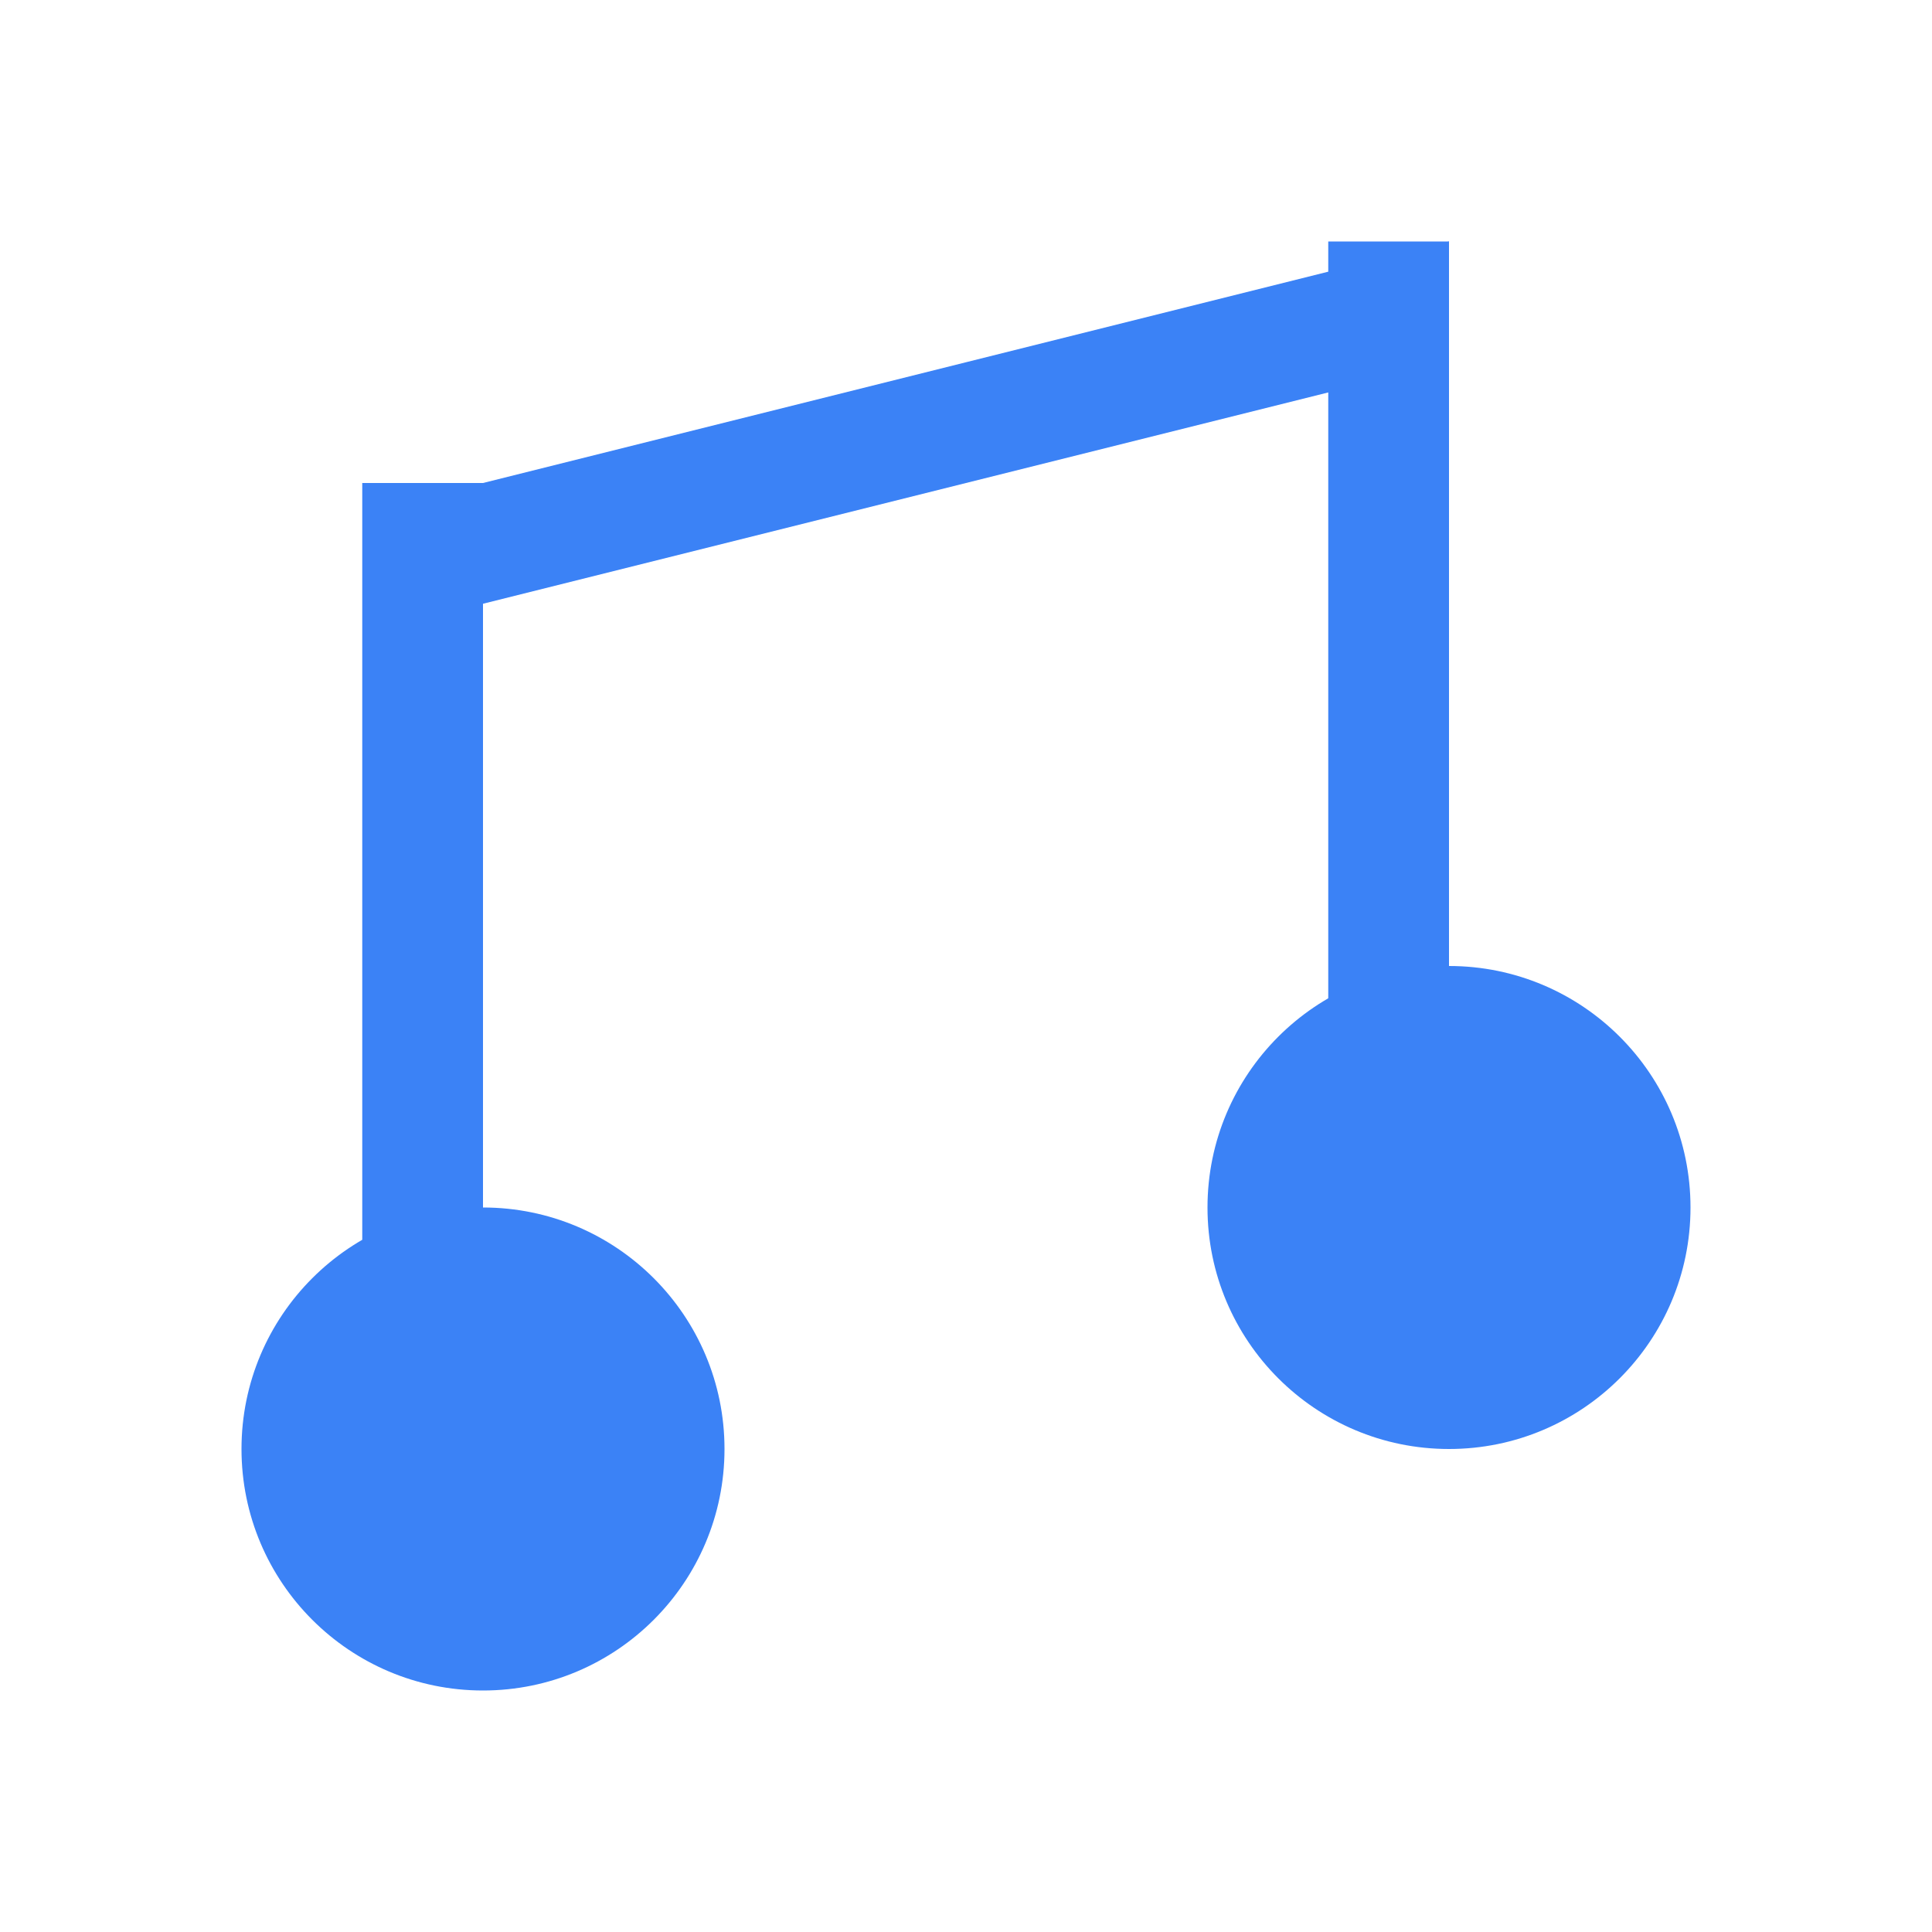 <svg xmlns="http://www.w3.org/2000/svg" viewBox="0 0 32 32" fill="#3b82f6">
  <circle cx="8" cy="24" r="4" fill="#3b82f6"/>
  <circle cx="24" cy="20" r="4" fill="#3b82f6"/>
  <rect x="6" y="8" width="2" height="16" fill="#3b82f6"/>
  <rect x="22" y="4" width="2" height="16" fill="#3b82f6"/>
  <path d="M8 8 L24 4 L24 6 L8 10 Z" fill="#3b82f6"/>
</svg>